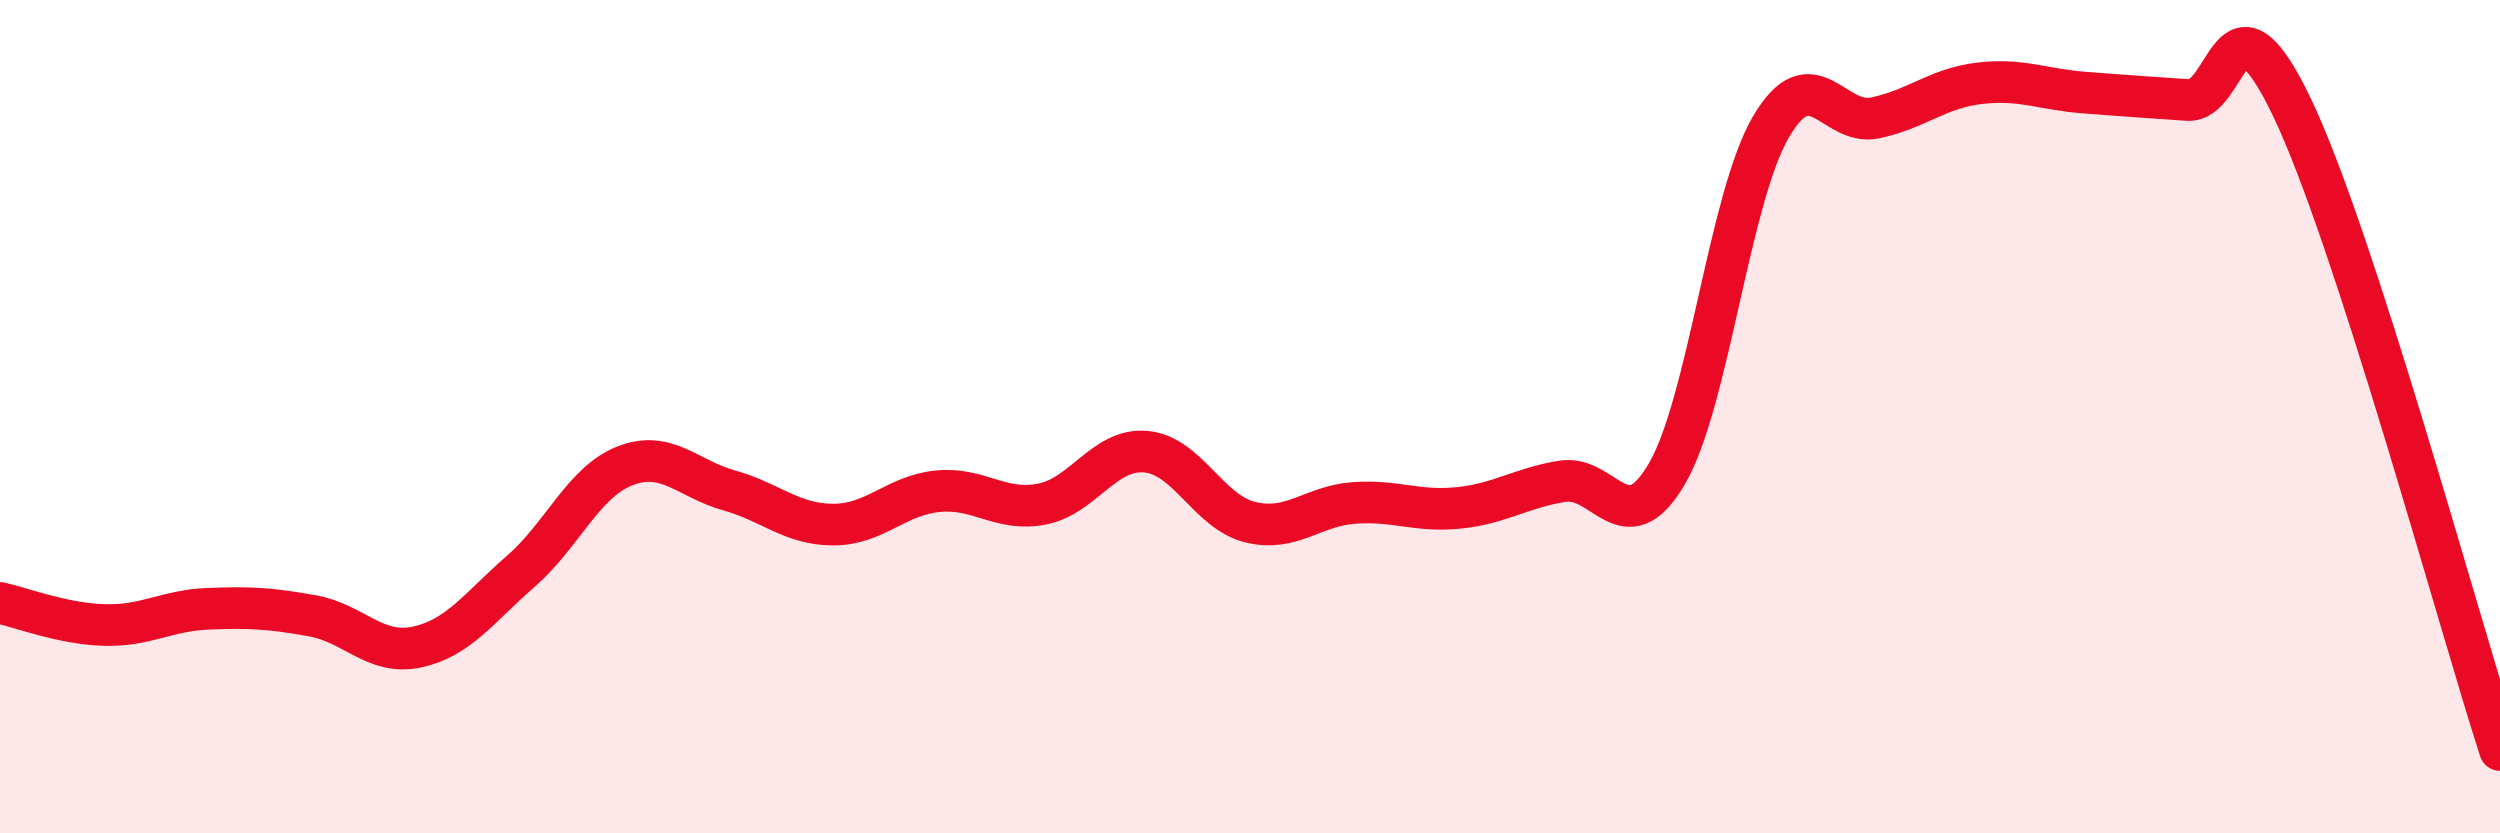 
    <svg width="60" height="20" viewBox="0 0 60 20" xmlns="http://www.w3.org/2000/svg">
      <path
        d="M 0,14.47 C 0.5,14.58 1.5,14.97 2.5,15 C 3.5,15.03 4,14.65 5,14.61 C 6,14.57 6.5,14.6 7.5,14.78 C 8.5,14.96 9,15.74 10,15.53 C 11,15.32 11.5,14.58 12.5,13.71 C 13.5,12.84 14,11.57 15,11.18 C 16,10.79 16.5,11.49 17.5,11.77 C 18.5,12.05 19,12.59 20,12.59 C 21,12.59 21.5,11.89 22.5,11.79 C 23.5,11.69 24,12.29 25,12.1 C 26,11.91 26.5,10.75 27.5,10.84 C 28.5,10.93 29,12.28 30,12.53 C 31,12.78 31.5,12.14 32.5,12.07 C 33.5,12 34,12.29 35,12.19 C 36,12.09 36.5,11.71 37.5,11.55 C 38.5,11.39 39,13.08 40,11.38 C 41,9.68 41.5,4.76 42.5,3.05 C 43.5,1.34 44,3.04 45,2.83 C 46,2.62 46.5,2.12 47.5,2 C 48.5,1.88 49,2.14 50,2.22 C 51,2.3 51.5,2.33 52.5,2.4 C 53.5,2.47 53.5,-0.56 55,2.56 C 56.5,5.68 59,14.91 60,18L60 20L0 20Z"
        fill="#EB0A25"
        opacity="0.1"
        stroke-linecap="round"
        stroke-linejoin="round"
      />
      <path
        d="M 0,14.47 C 0.5,14.58 1.5,14.97 2.5,15 C 3.5,15.03 4,14.65 5,14.61 C 6,14.57 6.5,14.6 7.5,14.78 C 8.5,14.96 9,15.74 10,15.53 C 11,15.32 11.5,14.58 12.5,13.71 C 13.5,12.84 14,11.57 15,11.18 C 16,10.79 16.5,11.49 17.5,11.77 C 18.5,12.05 19,12.59 20,12.59 C 21,12.59 21.5,11.89 22.5,11.79 C 23.5,11.69 24,12.29 25,12.1 C 26,11.91 26.5,10.75 27.5,10.84 C 28.5,10.93 29,12.28 30,12.53 C 31,12.78 31.5,12.14 32.5,12.07 C 33.5,12 34,12.29 35,12.19 C 36,12.09 36.5,11.71 37.5,11.55 C 38.5,11.39 39,13.08 40,11.38 C 41,9.68 41.5,4.76 42.5,3.05 C 43.5,1.34 44,3.04 45,2.83 C 46,2.62 46.5,2.12 47.5,2 C 48.5,1.88 49,2.14 50,2.22 C 51,2.3 51.5,2.33 52.5,2.4 C 53.5,2.47 53.5,-0.56 55,2.56 C 56.5,5.68 59,14.91 60,18"
        stroke="#EB0A25"
        stroke-width="1"
        fill="none"
        stroke-linecap="round"
        stroke-linejoin="round"
      />
    </svg>
  